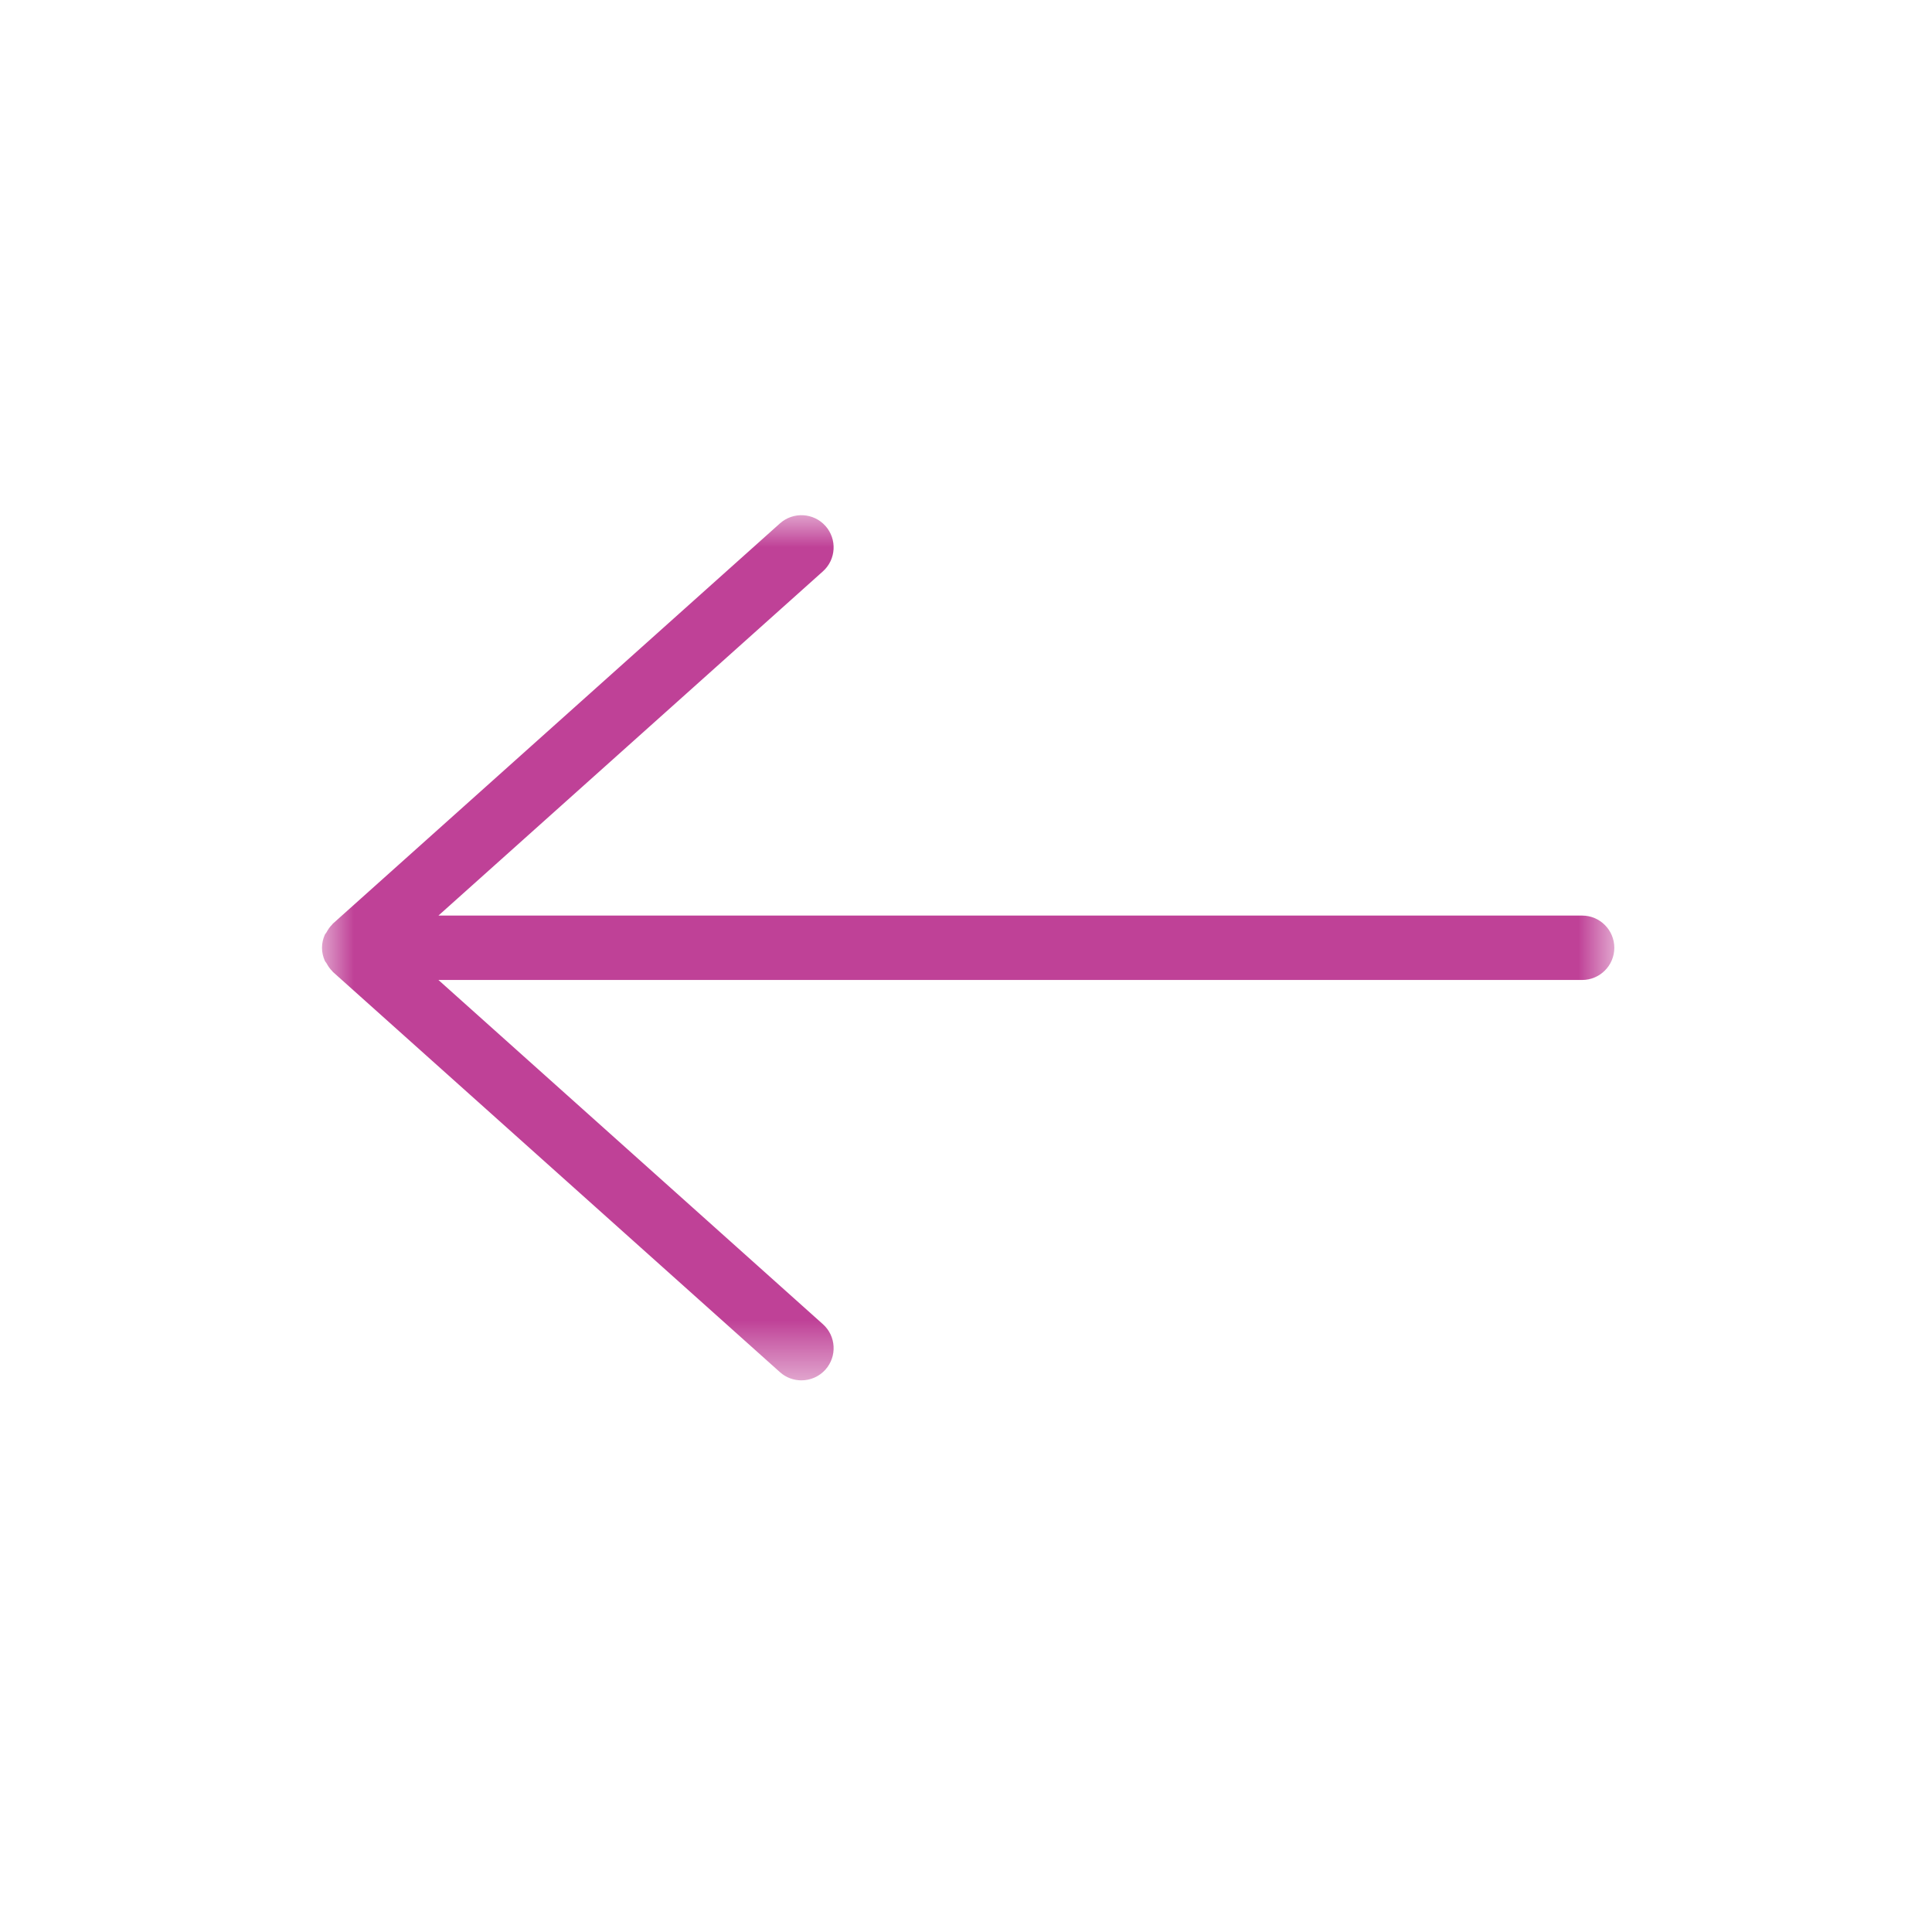 <?xml version="1.0" encoding="UTF-8"?>
<svg width="30px" height="30px" viewBox="0 0 30 30" version="1.1" xmlns="http://www.w3.org/2000/svg" xmlns:xlink="http://www.w3.org/1999/xlink">
    <!-- Generator: Sketch 52.5 (67469) - http://www.bohemiancoding.com/sketch -->
    <title>arrow</title>
    <desc>Created with Sketch.</desc>
    <defs>
        <polygon id="path-1" points="0 0 20.067 0 20.067 13.434 0 13.434"></polygon>
    </defs>
    <g id="arrow" stroke="none" stroke-width="1" fill="none" fill-rule="evenodd">
        <g id="Group-3" transform="translate(5, 8)">
            <mask id="mask-2" fill="white">
                <use xlink:href="#path-1"></use>
            </mask>
            <g id="Clip-2"></g>
            <path d="M19.567,6.217 L1.808,6.217 L7.778,0.872 C7.984,0.688 8.001,0.372 7.817,0.166 C7.632,-0.04 7.316,-0.056 7.111,0.127 L0.167,6.344 C0.163,6.347 0.162,6.352 0.159,6.355 C0.122,6.39 0.095,6.432 0.07,6.477 C0.062,6.491 0.049,6.502 0.043,6.517 C0.016,6.579 -0,6.646 -0,6.717 C-0,6.788 0.016,6.855 0.043,6.917 C0.049,6.932 0.062,6.943 0.07,6.957 C0.095,7.002 0.122,7.044 0.159,7.079 C0.162,7.082 0.163,7.087 0.167,7.09 L7.111,13.307 C7.206,13.392 7.325,13.434 7.444,13.434 C7.582,13.434 7.718,13.378 7.817,13.268 C8.001,13.062 7.984,12.746 7.778,12.562 L1.808,7.217 L19.567,7.217 C19.843,7.217 20.067,6.993 20.067,6.717 C20.067,6.441 19.843,6.217 19.567,6.217" id="Fill-1" fill="#BF4197" mask="url(#mask-2)"></path>
        </g>
    </g>
</svg>